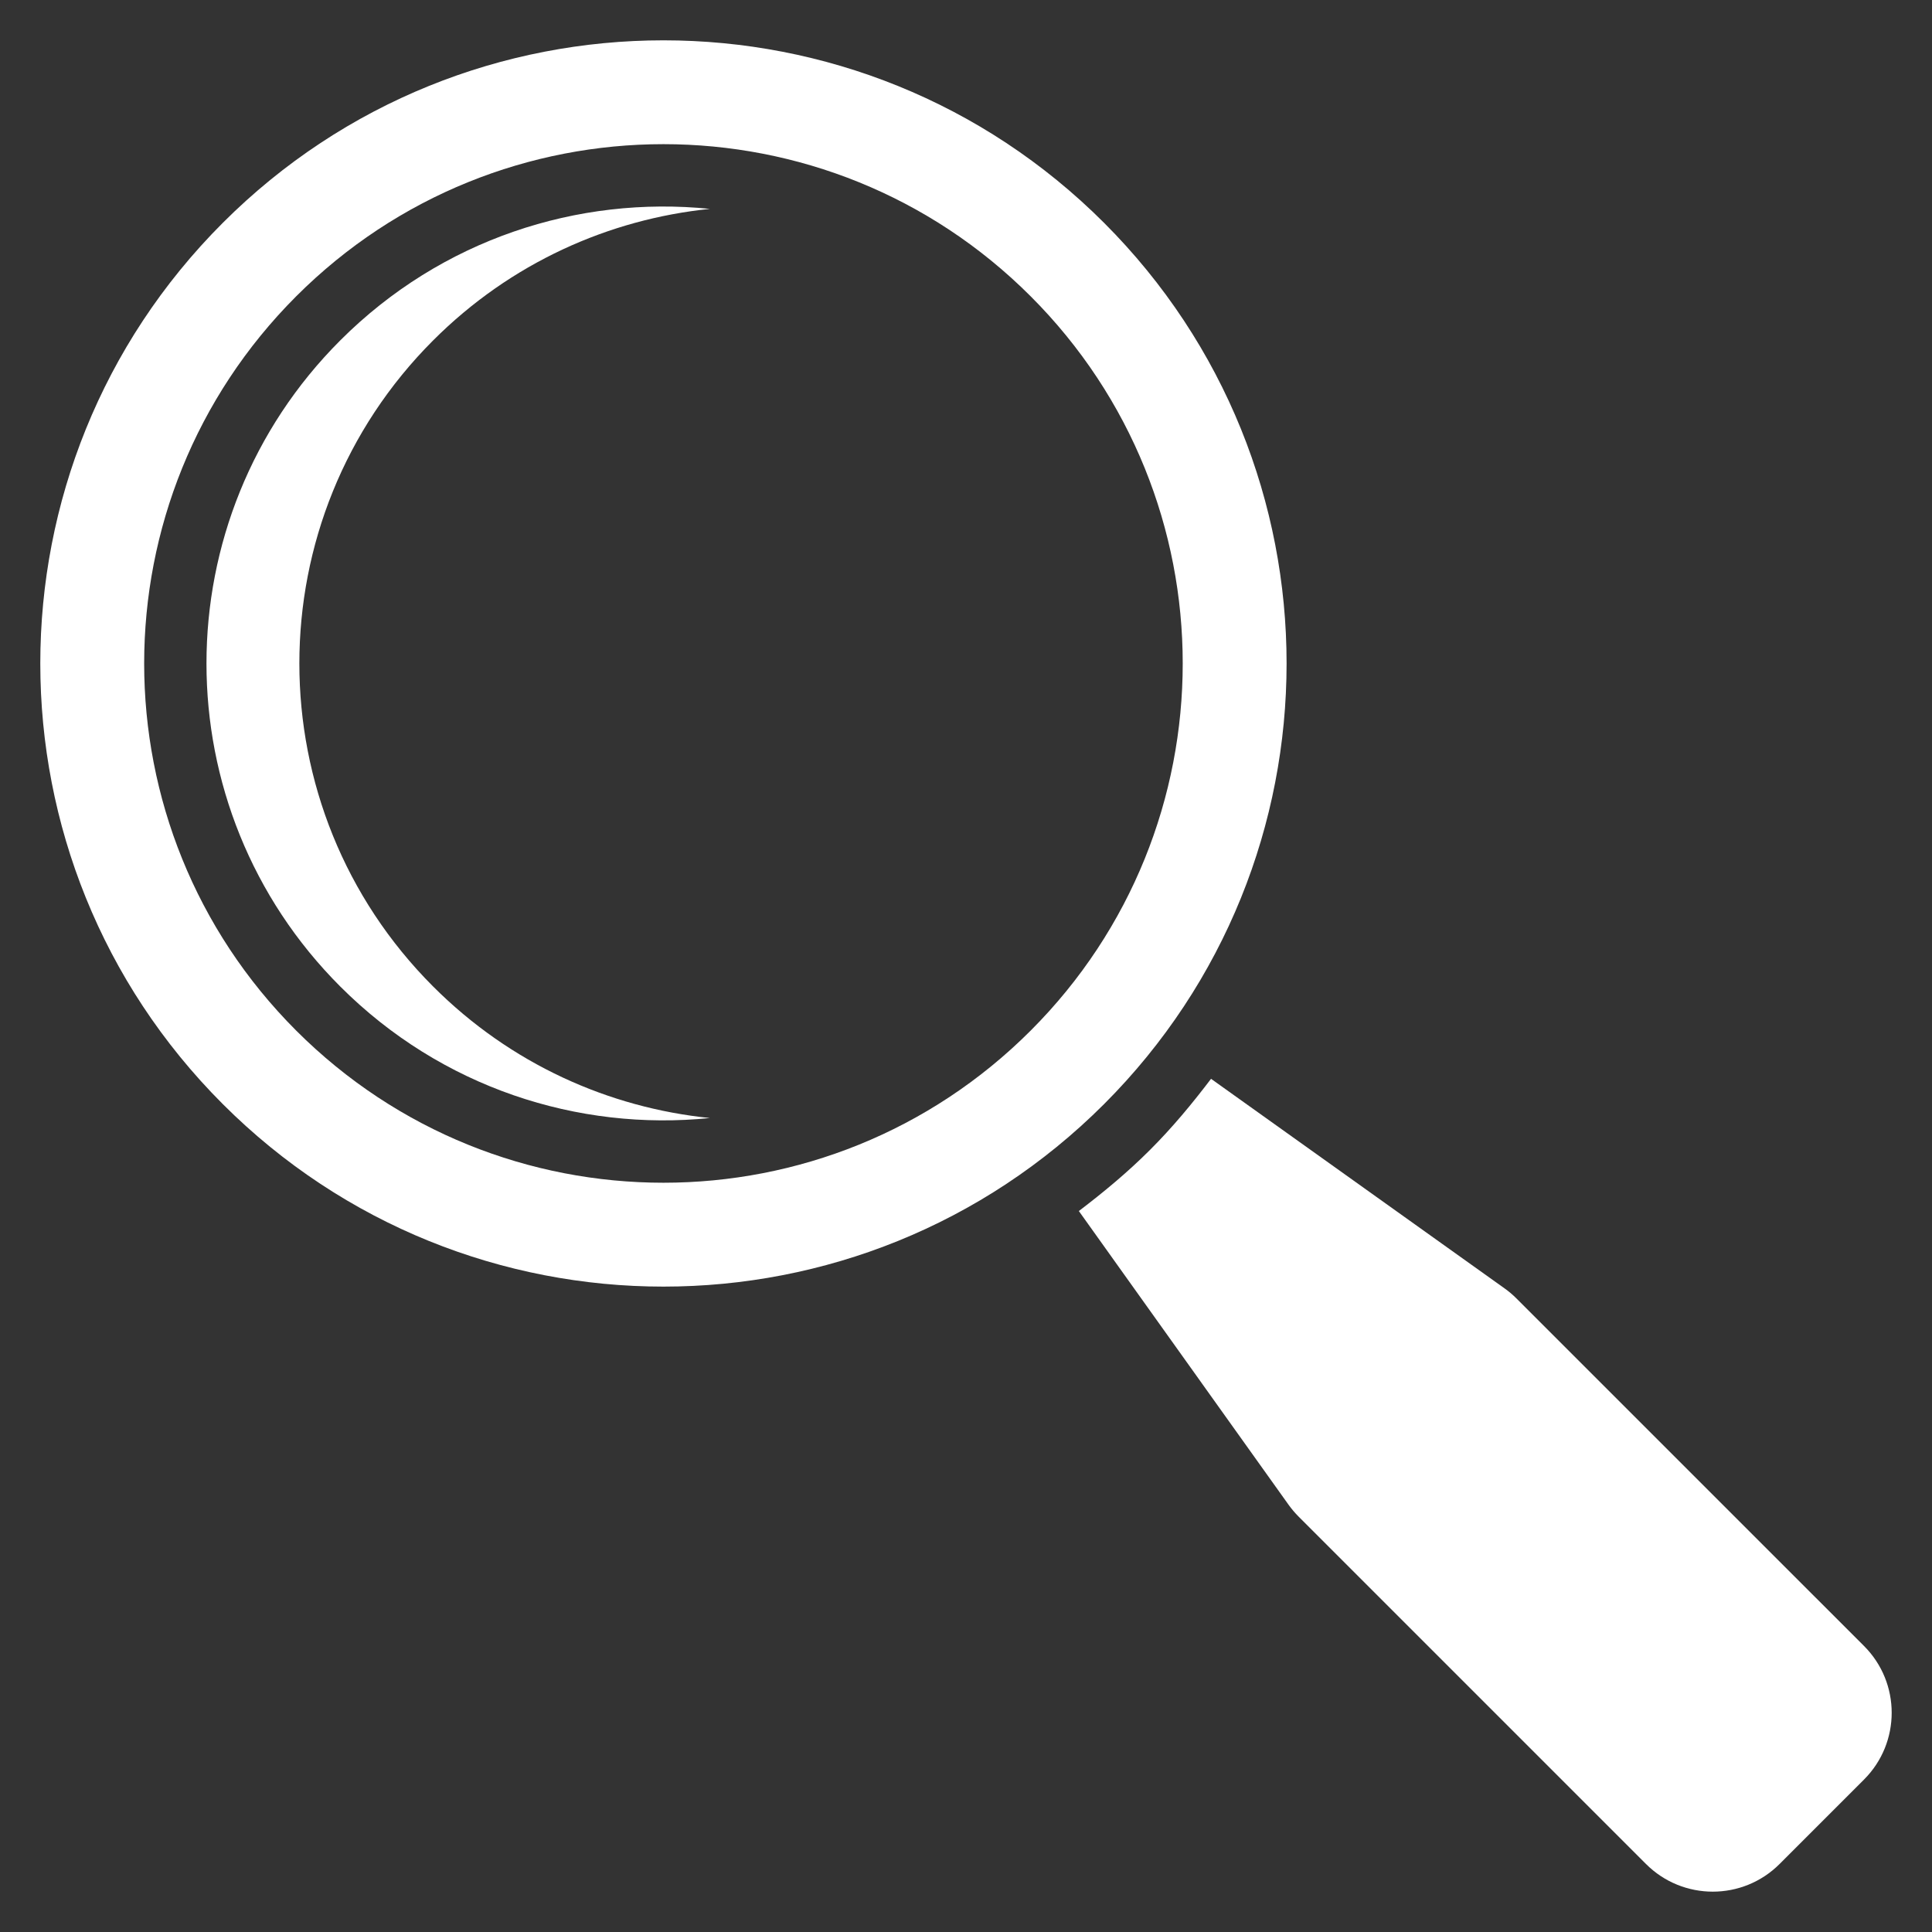 <?xml version="1.0" encoding="iso-8859-1"?>
<!-- Generator: Adobe Illustrator 23.0.0, SVG Export Plug-In . SVG Version: 6.00 Build 0)  -->
<svg version="1.1" id="Layer_1" xmlns="http://www.w3.org/2000/svg" xmlns:xlink="http://www.w3.org/1999/xlink" x="0px" y="0px"
	 viewBox="0 0 59.528 59.528" style="enable-background:new 0 0 59.528 59.528;" xml:space="preserve">
<rect x="0" y="0" width="59.528" height="59.528" fill="#333333" stroke="none"/>
<g>
	<path style="fill:#FFFFFF;" d="M21.873,6.436c-4.065-0.413-8.274,0.936-11.387,4.05c-5.499,5.498-5.499,14.413,0,19.912
		c3.114,3.114,7.323,4.463,11.387,4.05c-3.113-0.316-6.14-1.665-8.525-4.05c-5.499-5.499-5.499-14.414,0-19.912
		C15.733,8.101,18.761,6.753,21.873,6.436z"/>
	<path style="fill:#FFFFFF;" d="M57.433,50.715L46.726,40.009c-0.113-0.114-0.236-0.218-0.367-0.311l-9.045-6.458
		c-0.576,0.759-1.189,1.5-1.882,2.192c-0.692,0.692-1.433,1.305-2.191,1.882l6.458,9.045c0.093,0.13,0.197,0.253,0.31,0.367
		l10.707,10.707c1.136,1.136,2.979,1.136,4.115,0l2.603-2.603C58.57,53.694,58.57,51.852,57.433,50.715z"/>
	<path style="fill:#FFFFFF;" d="M34.018,6.866c-7.498-7.498-19.655-7.498-27.153,0c-7.498,7.498-7.498,19.655,0,27.153
		c7.498,7.498,19.655,7.498,27.153,0C41.516,26.521,41.517,14.364,34.018,6.866z M9.128,31.756c-6.248-6.249-6.248-16.379,0-22.628
		c6.249-6.248,16.379-6.248,22.627,0c6.249,6.248,6.249,16.379,0,22.628C25.508,38.004,15.377,38.004,9.128,31.756z"/>
</g>
</svg>
